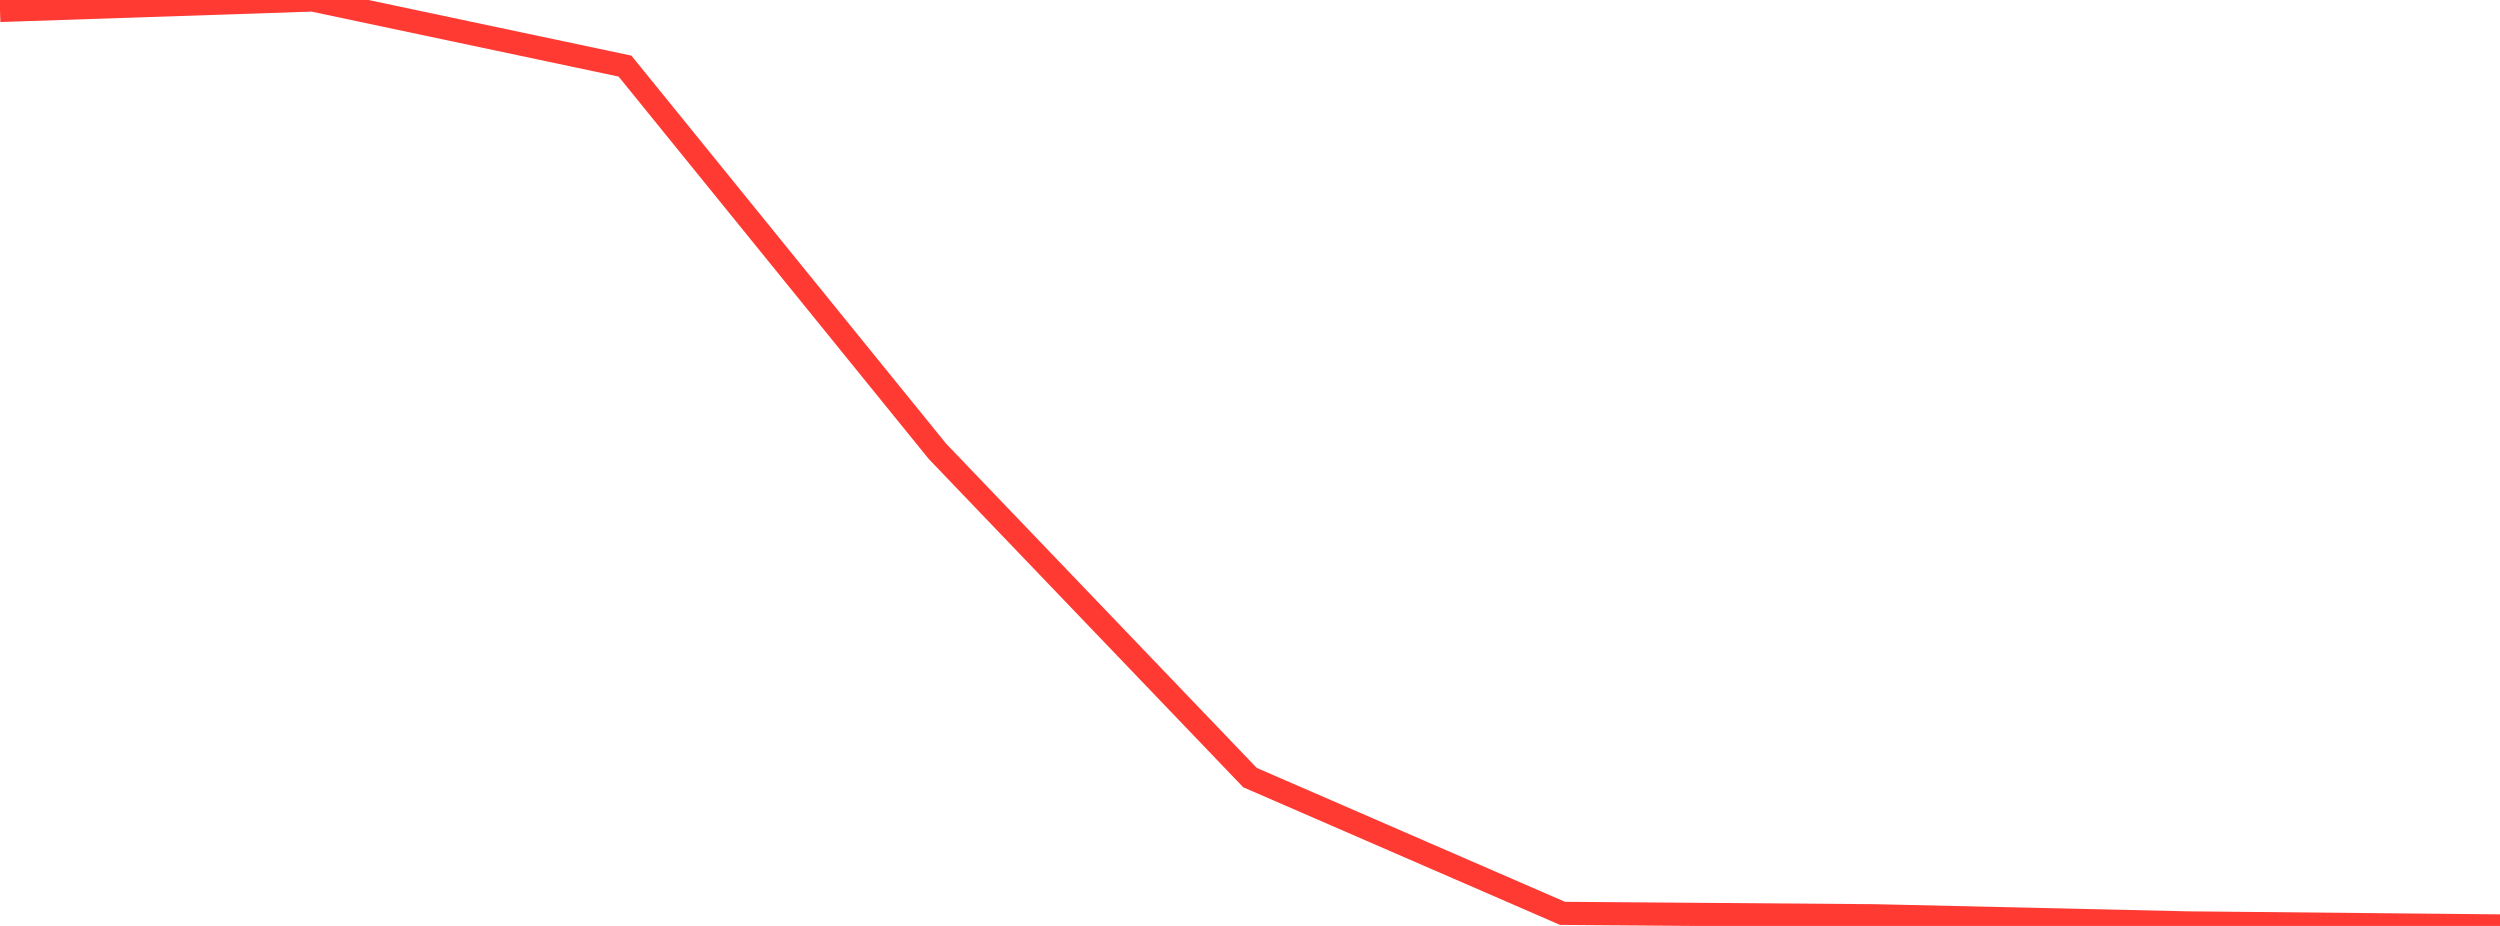 <?xml version="1.0" standalone="no"?>
<!DOCTYPE svg PUBLIC "-//W3C//DTD SVG 1.1//EN" "http://www.w3.org/Graphics/SVG/1.1/DTD/svg11.dtd">

<svg width="135" height="50" viewBox="0 0 135 50" preserveAspectRatio="none" 
  xmlns="http://www.w3.org/2000/svg"
  xmlns:xlink="http://www.w3.org/1999/xlink">


<polyline points="0.0, 0.565 16.875, 0.0 33.75, 3.569 50.625, 24.375 67.5, 41.99 84.375, 49.321 101.25, 49.451 118.125, 49.837 135.0, 50.0" fill="none" stroke="#ff3a33" stroke-width="1.25"/>

</svg>